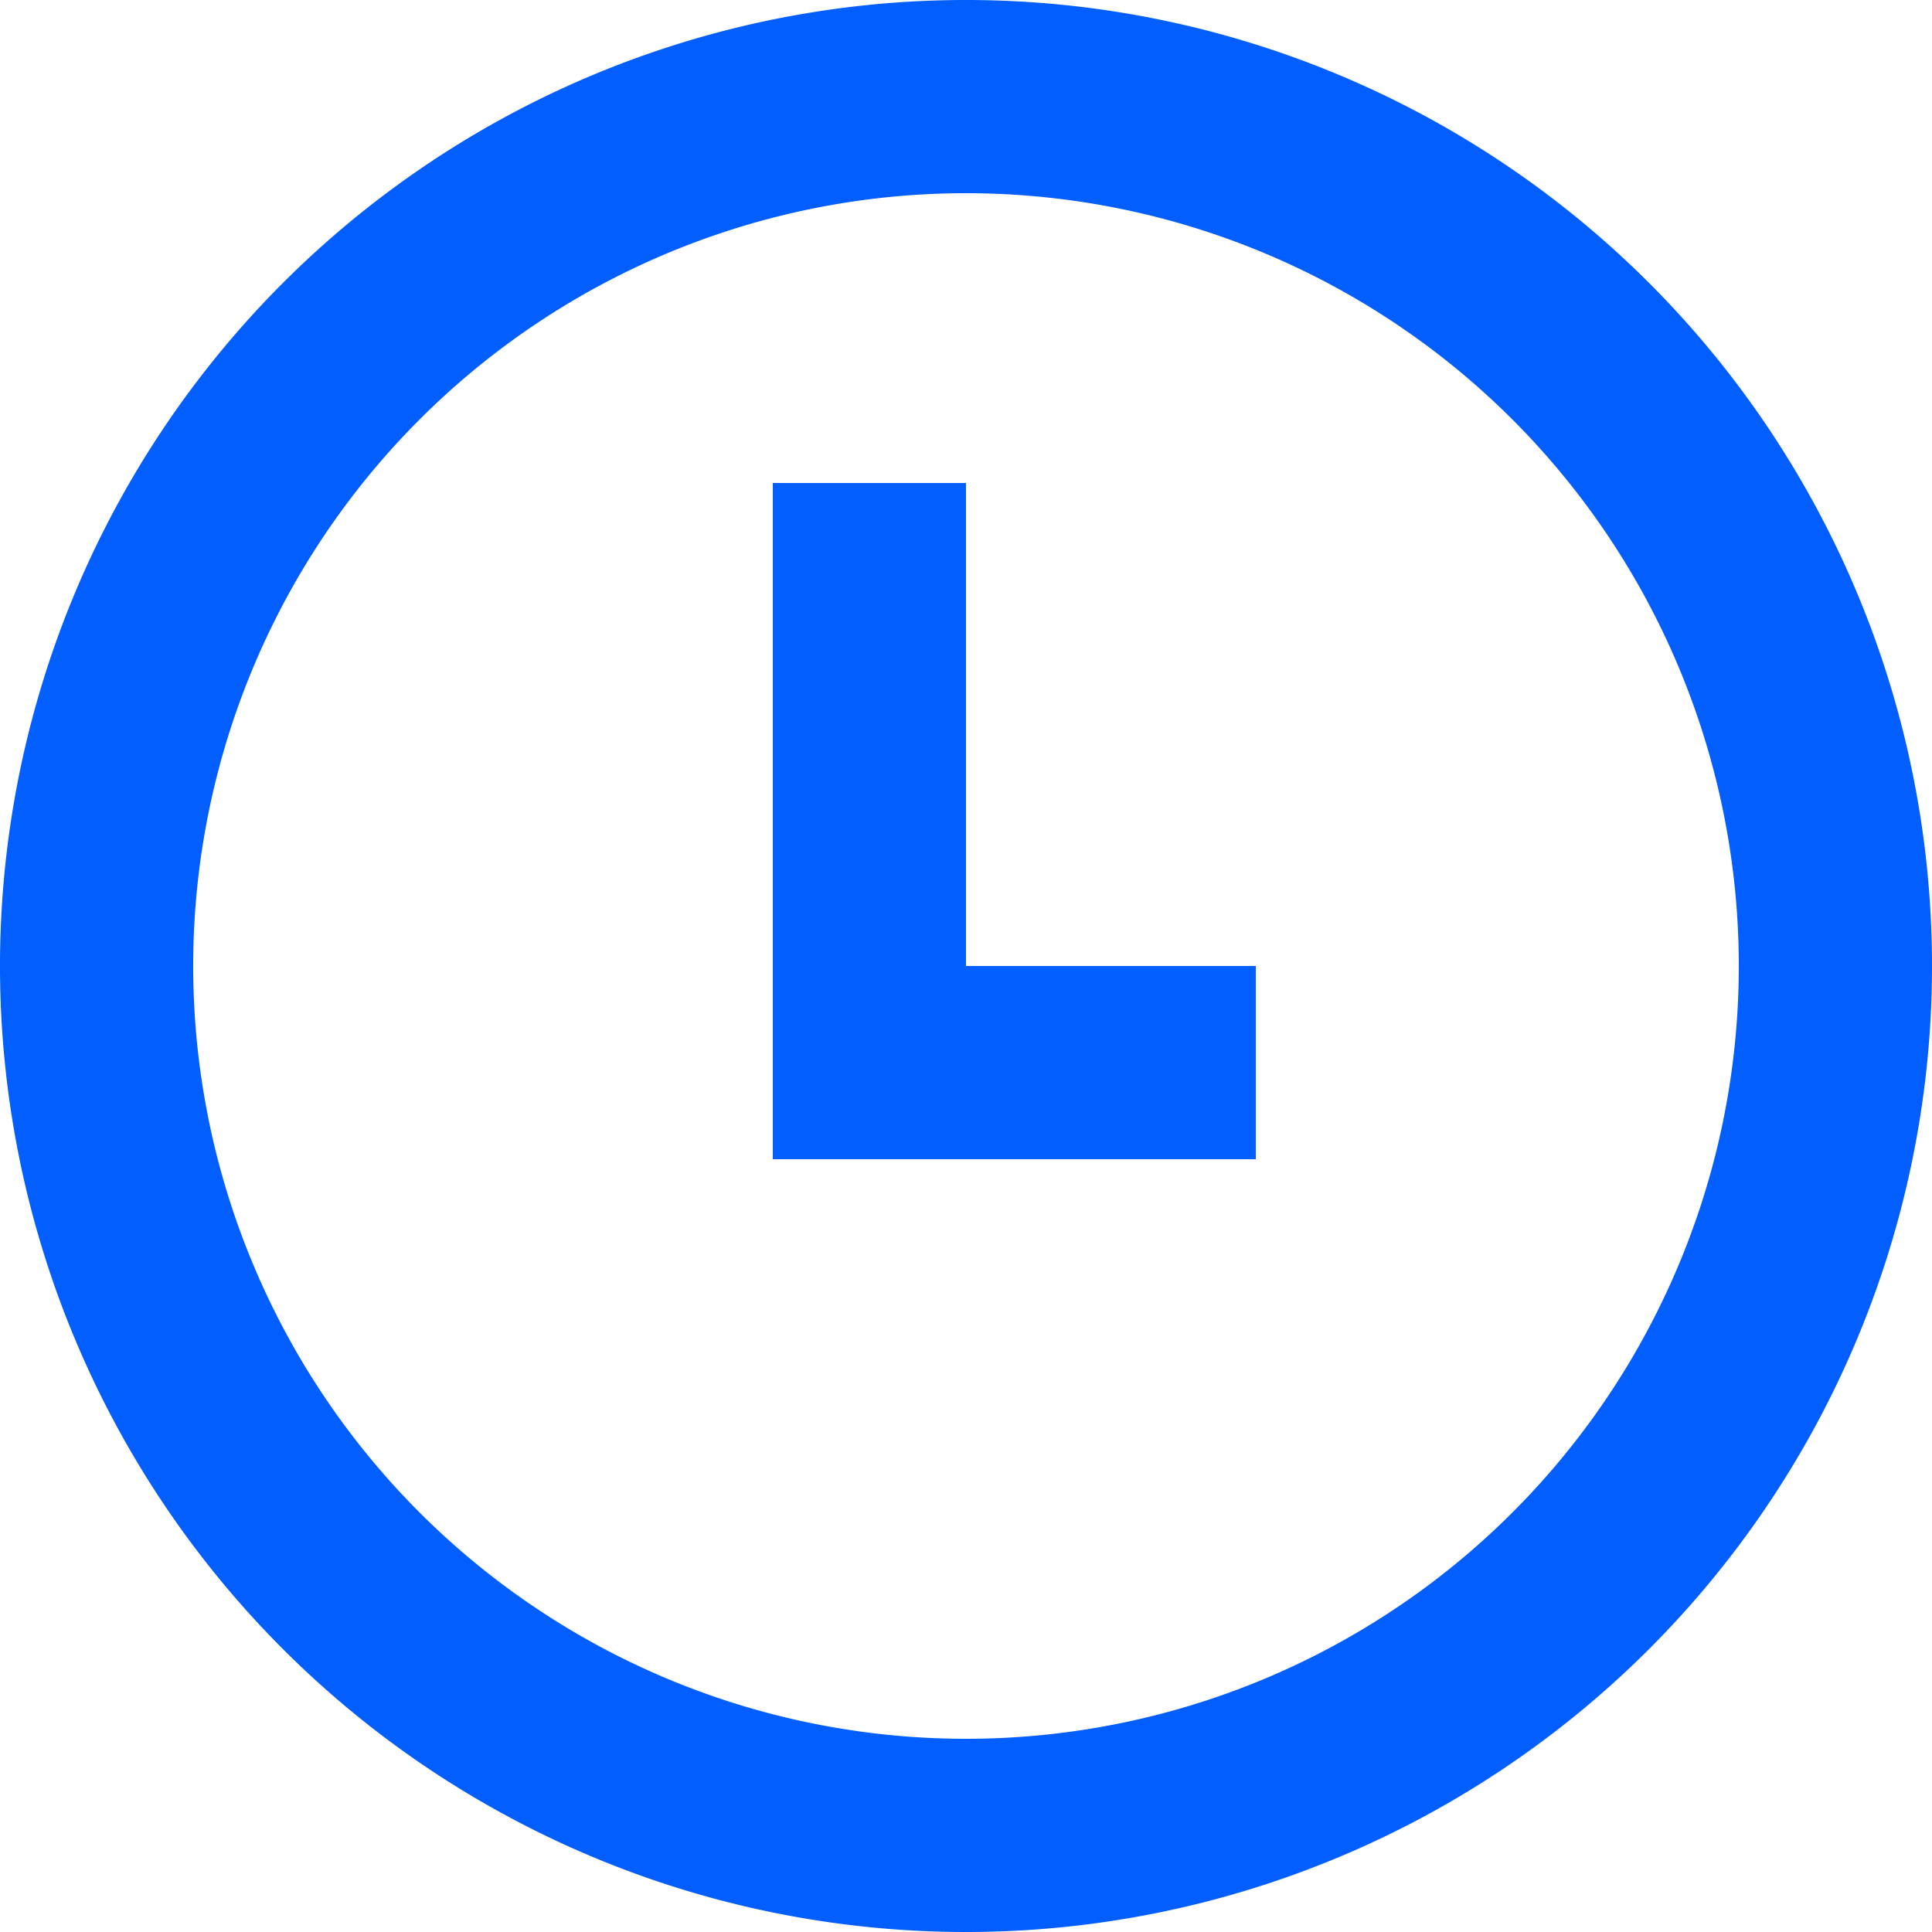 <svg xmlns="http://www.w3.org/2000/svg" width="20" height="20" fill="none"><path stroke="#025EFF" stroke-miterlimit="10" stroke-width="2" d="M10 19a9 9 0 100-18 9 9 0 000 18z"/><path stroke="#025EFF" stroke-miterlimit="10" stroke-width="2" d="M9 5v6h4"/></svg>